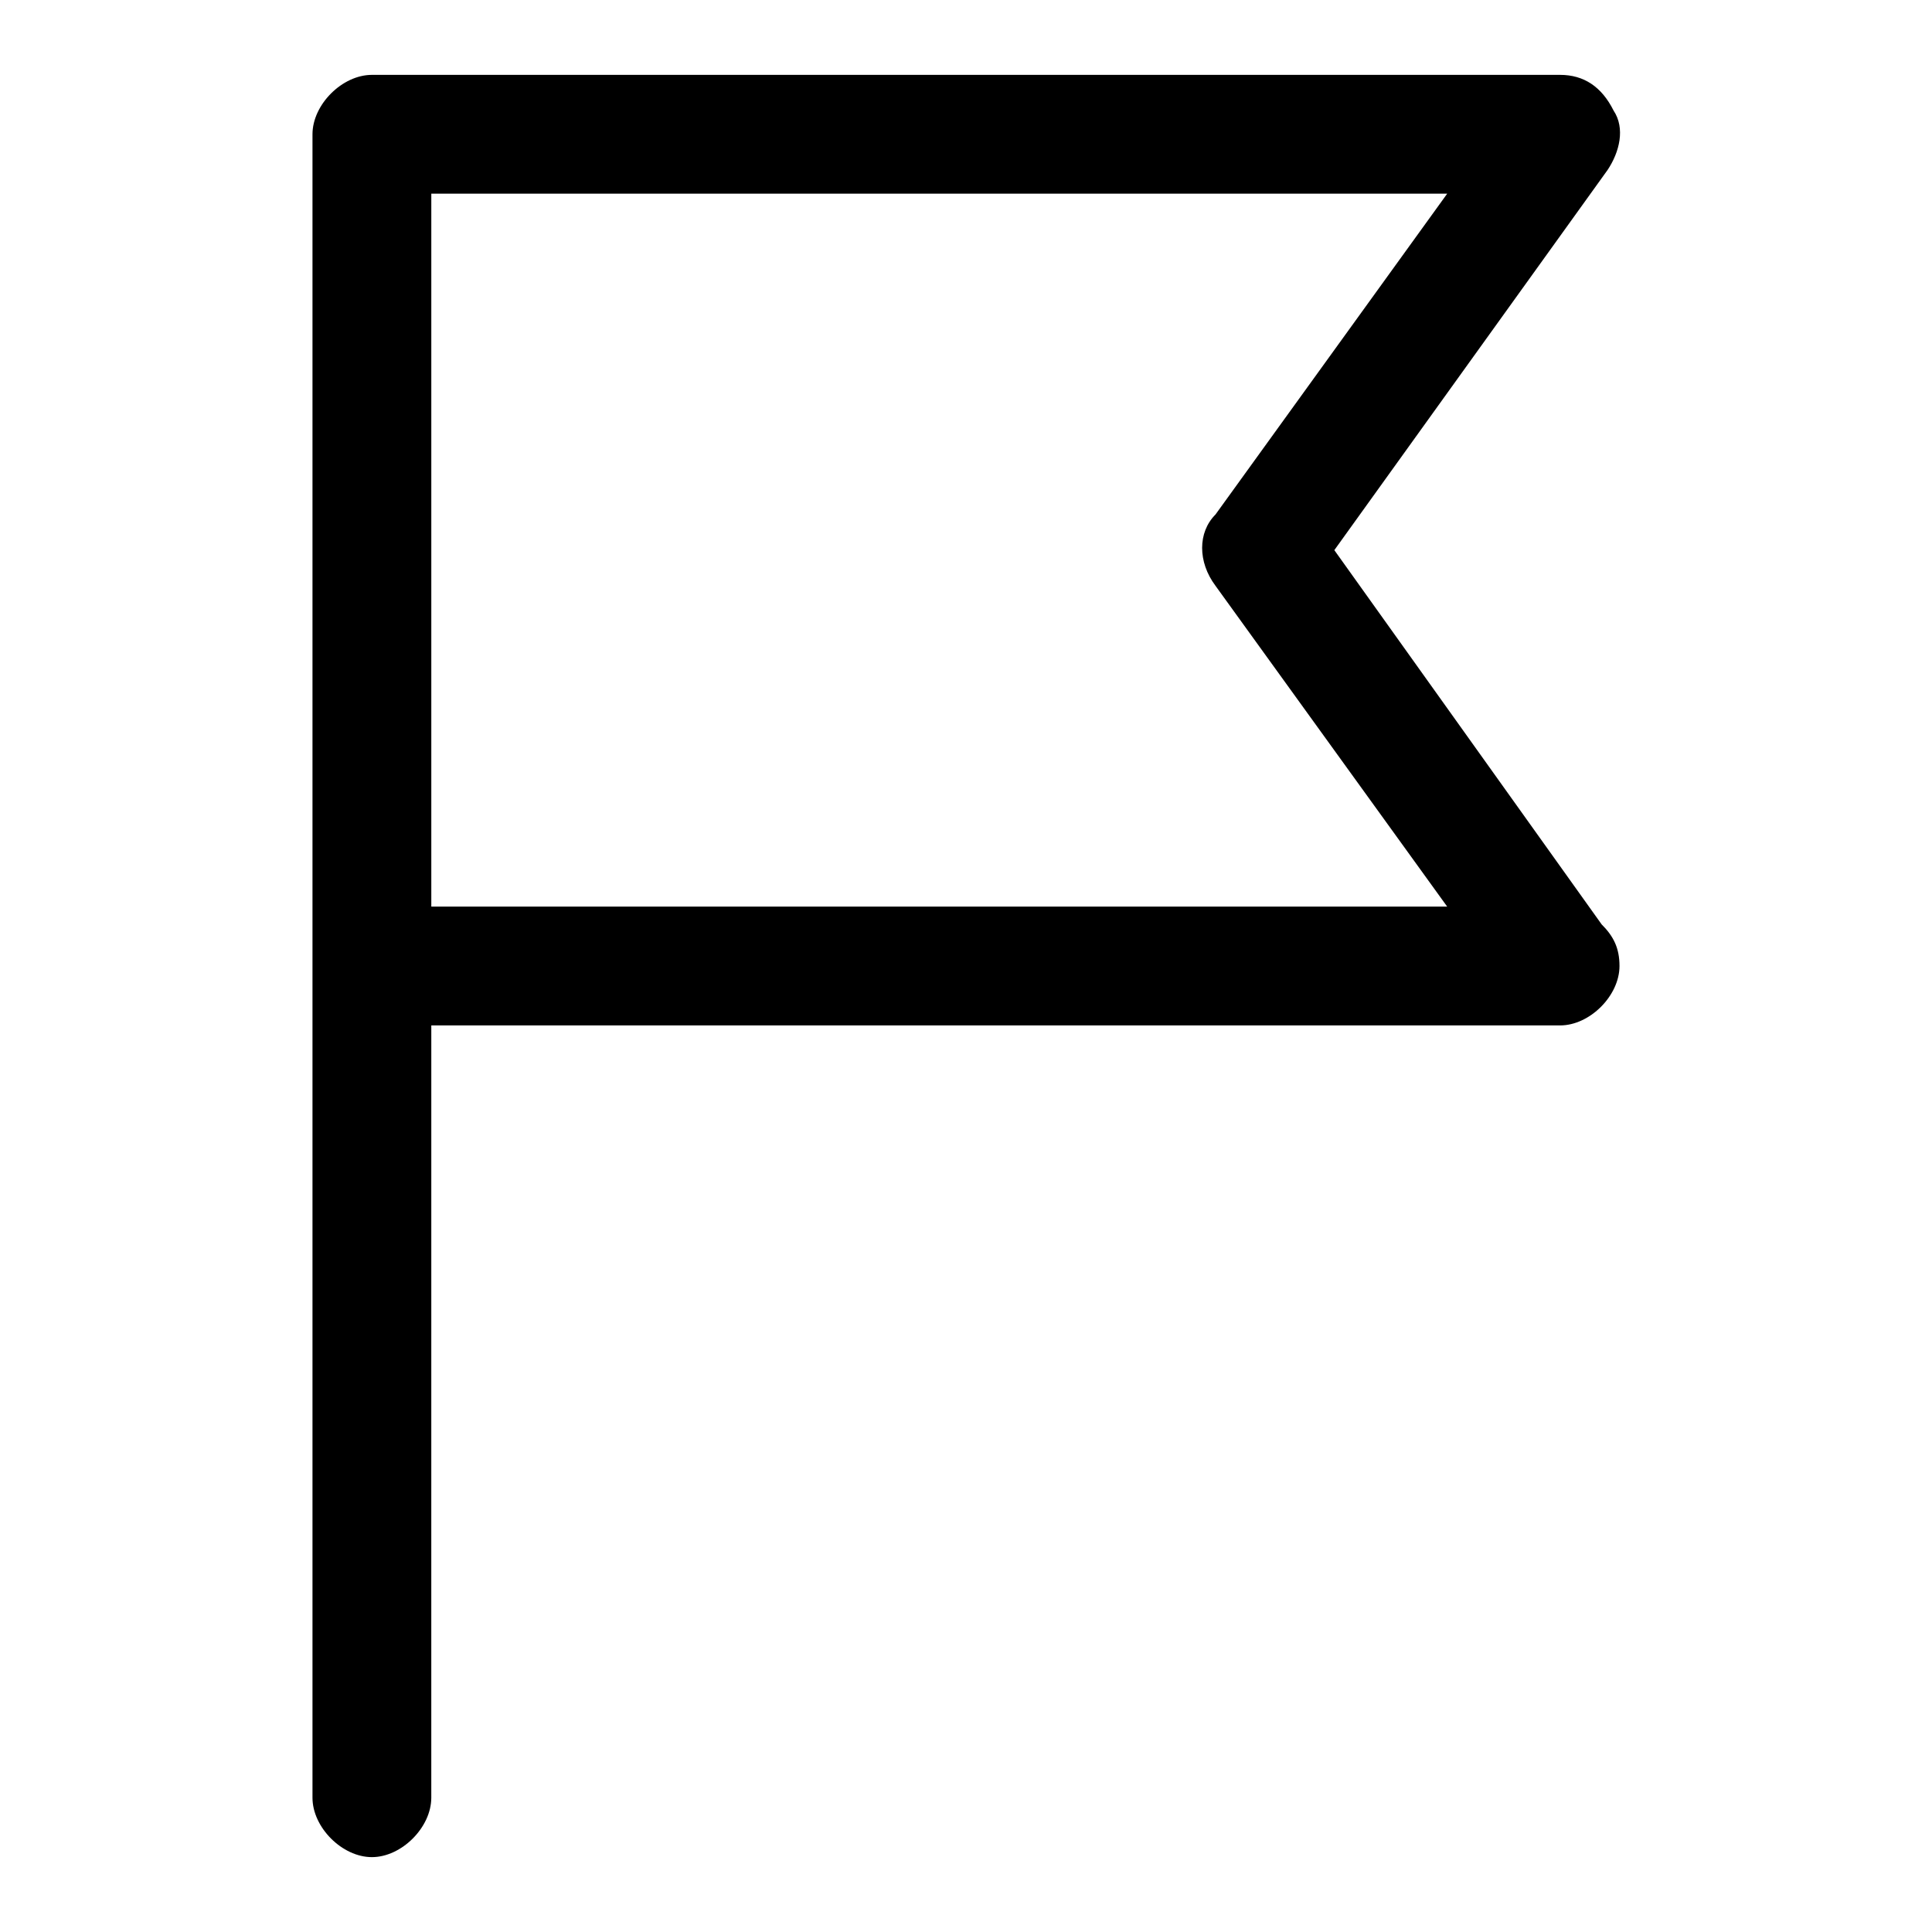 <?xml version="1.0" encoding="UTF-8"?>
<!-- Uploaded to: ICON Repo, www.iconrepo.com, Generator: ICON Repo Mixer Tools -->
<svg fill="#000000" width="800px" height="800px" version="1.1" viewBox="144 144 512 512" xmlns="http://www.w3.org/2000/svg">
 <path d="m568.46 388.98-70.848-99.188 72.422-100.76c3.148-4.723 4.723-11.02 1.574-15.742-3.148-6.297-7.871-9.449-14.172-9.449h-314.88c-7.871 0-15.746 7.875-15.746 15.746v440.83c0 7.871 7.871 15.742 15.742 15.742 7.871 0 15.742-7.871 15.742-15.742l0.004-204.67h299.14c7.871 0 15.742-7.871 15.742-15.742 0.004-4.727-1.57-7.875-4.719-11.023zm-310.16-4.723v-188.93h269.22l-61.402 85.02c-4.723 4.723-4.723 12.594 0 18.895l61.402 85.02z"/>
</svg>